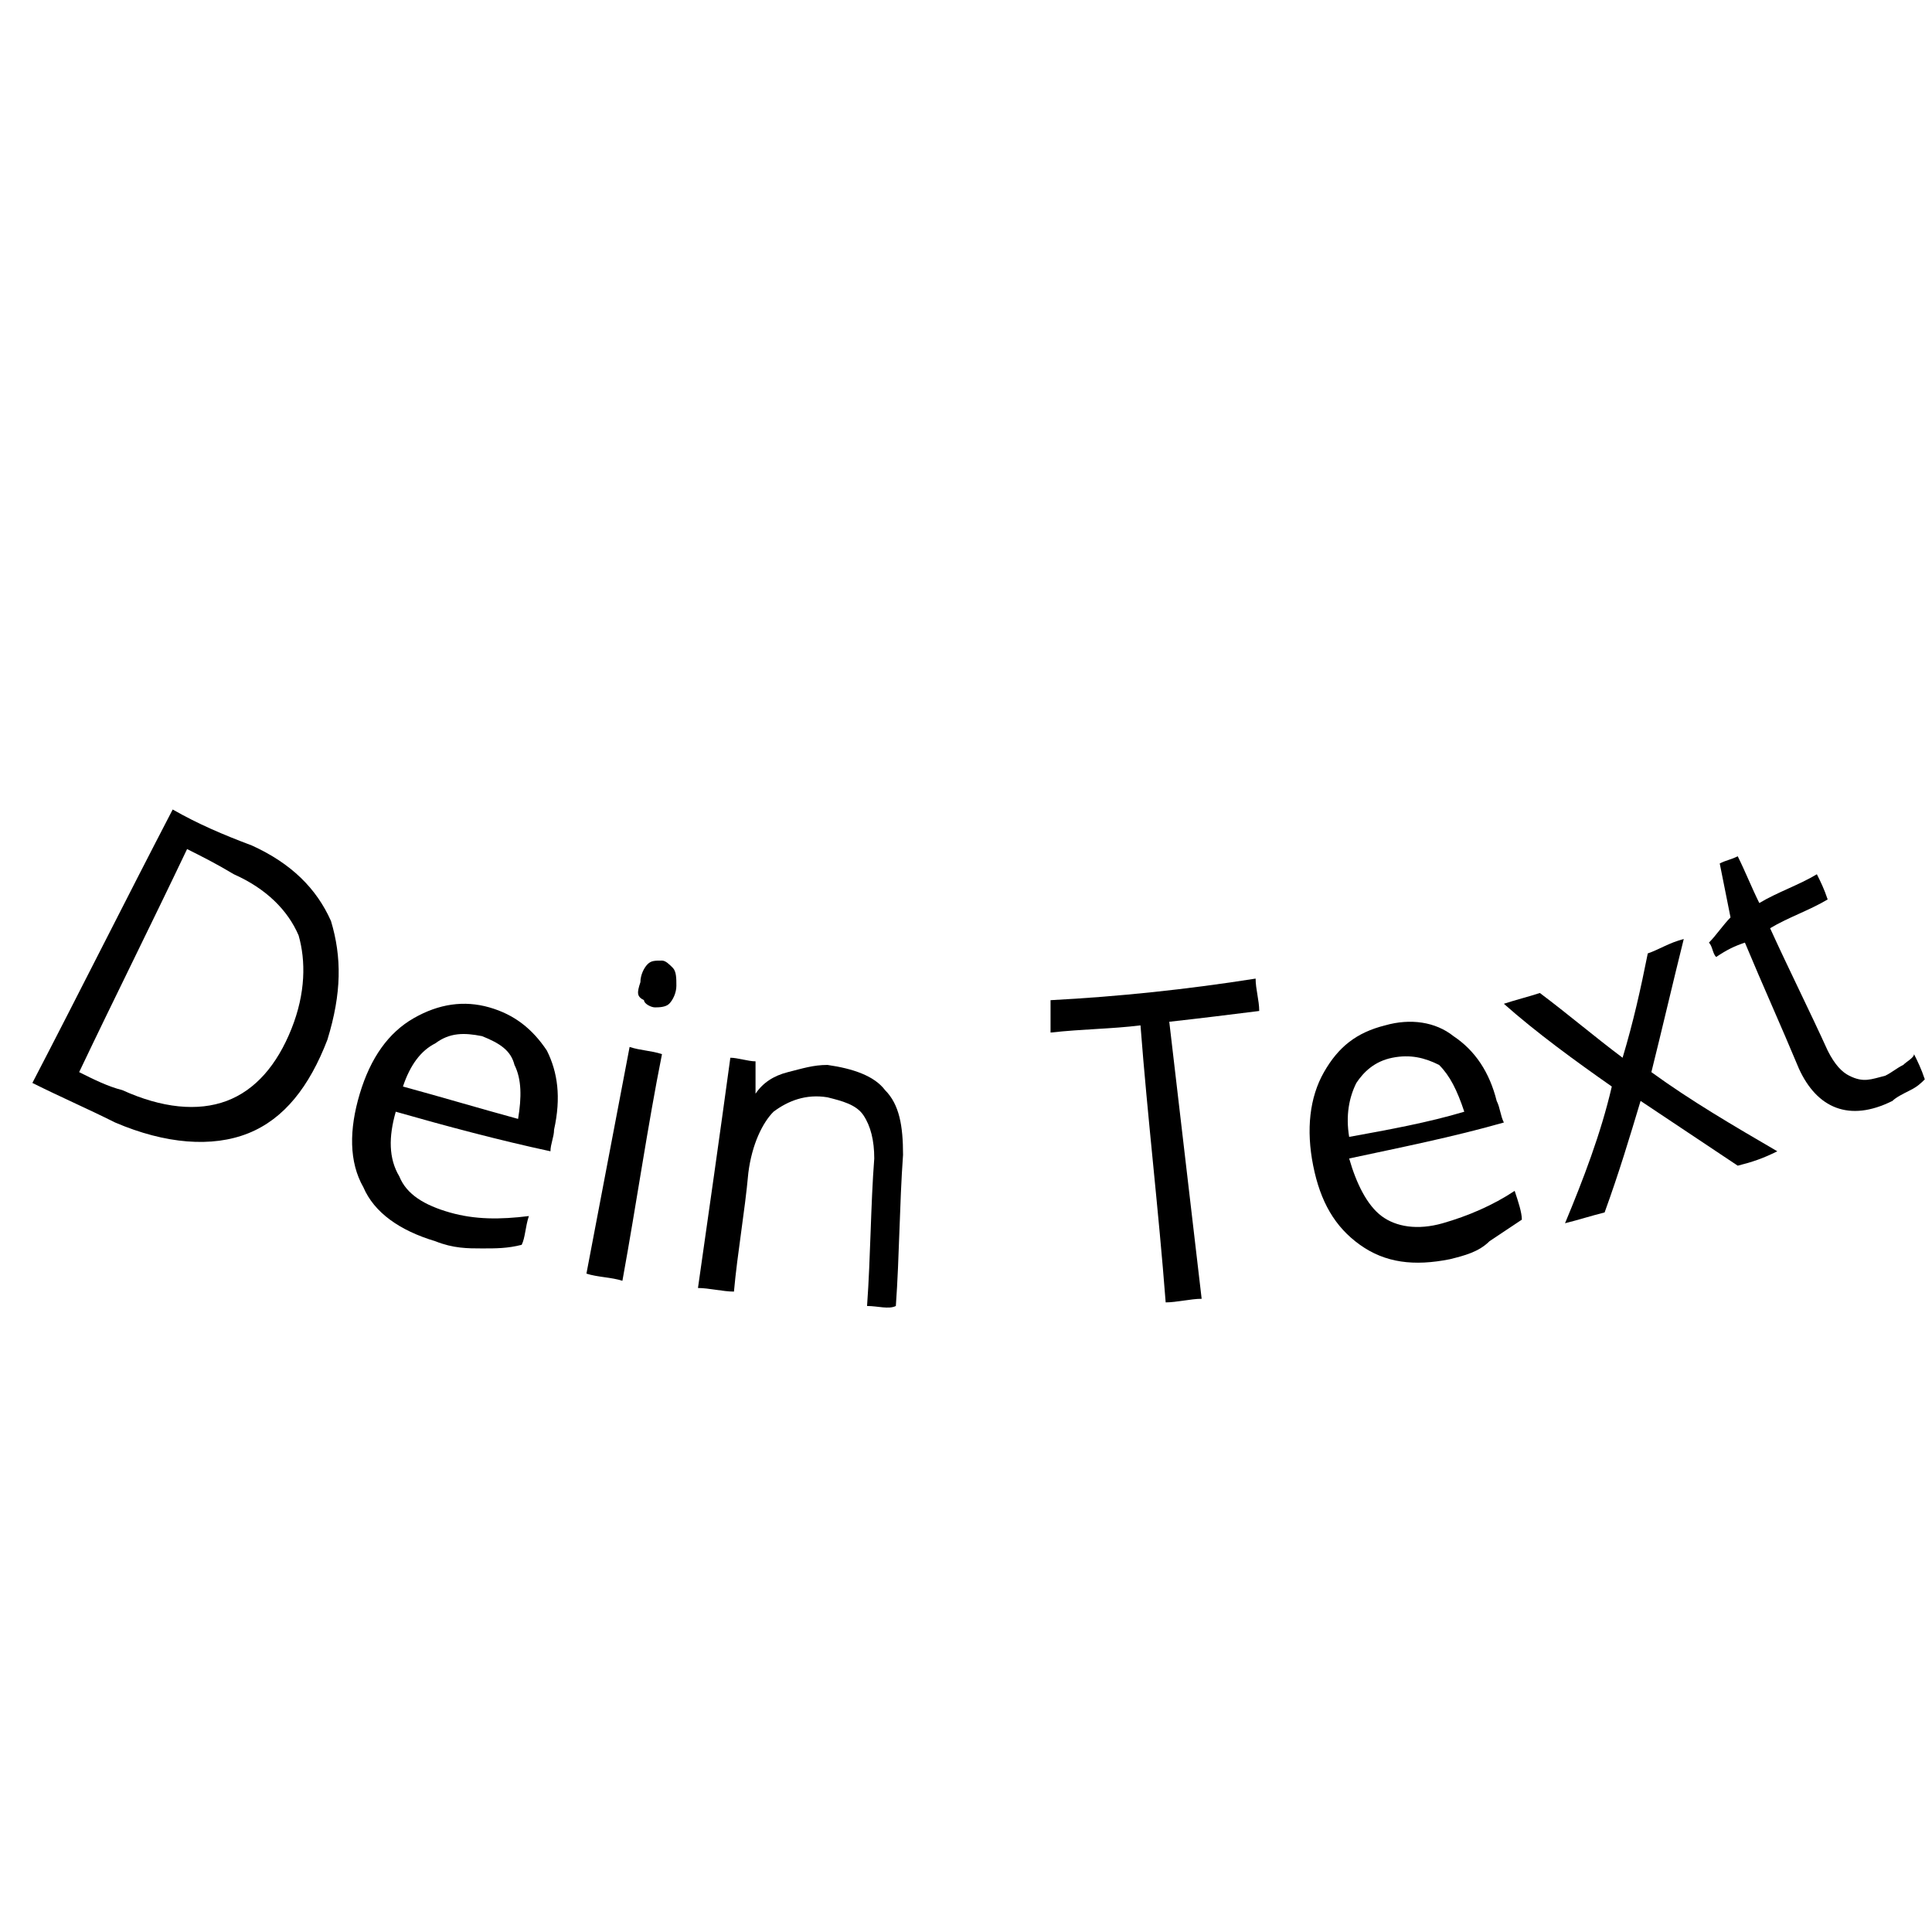 <?xml version="1.0" encoding="utf-8"?>
<svg version="1.2" baseProfile="tiny" id="Ebene_1" xmlns="http://www.w3.org/2000/svg" xmlns:xlink="http://www.w3.org/1999/xlink"
	 x="0px" y="0px" viewBox="-278 370.3 53.7 53.7" xml:space="preserve">
<g>
	<path d="M-268.9,399.2c-0.5,1.3-1.2,2.2-2.2,2.6s-2.3,0.3-3.7-0.3c-0.8-0.4-1.5-0.7-2.3-1.1c1.3-2.5,2.6-5.1,3.9-7.6
		c0.7,0.4,1.4,0.7,2.2,1c1.1,0.5,1.8,1.2,2.2,2.1C-268.5,396.9-268.5,397.9-268.9,399.2z M-269.9,398.9c0.4-1,0.4-1.9,0.2-2.6
		c-0.3-0.7-0.9-1.3-1.8-1.7c-0.5-0.3-0.9-0.5-1.3-0.7c-1,2.1-2,4.1-3,6.2c0.4,0.2,0.8,0.4,1.2,0.5c1.1,0.5,2.1,0.6,2.9,0.3
		C-270.9,400.6-270.3,399.9-269.9,398.9z"/>
	<path d="M-265.9,404.8c-1-0.3-1.7-0.8-2-1.5c-0.4-0.7-0.4-1.6-0.1-2.6s0.8-1.7,1.5-2.1c0.7-0.4,1.4-0.5,2.1-0.3
		c0.7,0.2,1.2,0.6,1.6,1.2c0.3,0.6,0.4,1.3,0.2,2.2c0,0.2-0.1,0.4-0.1,0.6c-1.4-0.3-2.9-0.7-4.3-1.1c-0.2,0.7-0.2,1.3,0.1,1.8
		c0.2,0.5,0.7,0.8,1.4,1c0.7,0.2,1.4,0.2,2.2,0.1c-0.1,0.3-0.1,0.6-0.2,0.8c-0.4,0.1-0.7,0.1-1.1,0.1S-265.4,405-265.9,404.8z
		 M-264.6,399.1c-0.5-0.1-0.9-0.1-1.3,0.2c-0.4,0.2-0.7,0.6-0.9,1.2c1.1,0.3,2.1,0.6,3.2,0.9c0.1-0.6,0.1-1.1-0.1-1.5
		C-263.8,399.5-264.1,399.3-264.6,399.1z"/>
	<path d="M-260.2,397.6c0-0.2,0.1-0.4,0.2-0.5c0.1-0.1,0.2-0.1,0.4-0.1c0.1,0,0.2,0.1,0.3,0.2c0.1,0.1,0.1,0.3,0.1,0.5
		c0,0.2-0.1,0.4-0.2,0.5s-0.3,0.1-0.4,0.1c-0.1,0-0.3-0.1-0.3-0.2C-260.3,398-260.3,397.9-260.2,397.6z M-260.7,405.9
		c-0.3-0.1-0.7-0.1-1-0.2c0.4-2.1,0.8-4.2,1.2-6.3c0.3,0.1,0.6,0.1,0.9,0.2C-260,401.6-260.3,403.7-260.7,405.9z"/>
	<path d="M-253.9,406.6c0.1-1.4,0.1-2.8,0.2-4.1c0-0.5-0.1-0.9-0.3-1.2s-0.6-0.4-1-0.5c-0.6-0.1-1.1,0.1-1.5,0.4
		c-0.3,0.3-0.6,0.9-0.7,1.7c-0.1,1.1-0.3,2.2-0.4,3.3c-0.3,0-0.7-0.1-1-0.1c0.3-2.1,0.6-4.2,0.9-6.4c0.2,0,0.5,0.1,0.7,0.1
		c0,0.3,0,0.6,0,0.9l0,0c0.2-0.3,0.5-0.5,0.9-0.6c0.4-0.1,0.7-0.2,1.1-0.2c0.7,0.1,1.3,0.3,1.6,0.7c0.4,0.4,0.5,1,0.5,1.8
		c-0.1,1.4-0.1,2.8-0.2,4.2C-253.3,406.7-253.6,406.6-253.9,406.6z"/>
	<path d="M-244.6,406.4c-0.3,0-0.7,0.1-1,0.1c-0.2-2.6-0.5-5.1-0.7-7.7c-0.8,0.1-1.6,0.1-2.5,0.2c0-0.3,0-0.6,0-0.9
		c1.9-0.1,3.8-0.3,5.7-0.6c0,0.3,0.1,0.6,0.1,0.9c-0.8,0.1-1.6,0.2-2.5,0.3C-245.2,401.3-244.9,403.8-244.6,406.4z"/>
	<path d="M-237.7,405.3c-1,0.2-1.8,0.1-2.5-0.4s-1.1-1.2-1.3-2.2s-0.1-1.9,0.3-2.6c0.4-0.7,0.9-1.1,1.7-1.3c0.7-0.2,1.4-0.1,1.9,0.3
		c0.6,0.4,1,1,1.2,1.8c0.1,0.2,0.1,0.4,0.2,0.6c-1.4,0.4-2.9,0.7-4.3,1c0.2,0.7,0.5,1.3,0.9,1.6c0.4,0.3,1,0.4,1.7,0.2
		s1.4-0.5,2-0.9c0.1,0.3,0.2,0.6,0.2,0.8c-0.3,0.2-0.6,0.4-0.9,0.6C-236.9,405.1-237.3,405.2-237.7,405.3z M-239.3,399.7
		c-0.5,0.1-0.8,0.4-1,0.7c-0.2,0.4-0.3,0.9-0.2,1.5c1.1-0.2,2.2-0.4,3.2-0.7c-0.2-0.6-0.4-1-0.7-1.3
		C-238.4,399.7-238.8,399.6-239.3,399.7z"/>
	<path d="M-233.2,400.5c-1-0.7-2.1-1.5-3-2.3c0.3-0.1,0.7-0.2,1-0.3c0.8,0.6,1.5,1.2,2.3,1.8c0.3-1,0.5-1.9,0.7-2.9
		c0.3-0.1,0.6-0.3,1-0.4c-0.3,1.2-0.6,2.5-0.9,3.7c1.1,0.8,2.3,1.5,3.5,2.2c-0.4,0.2-0.7,0.3-1.1,0.4c-0.9-0.6-1.8-1.2-2.7-1.8
		c-0.3,1-0.6,2-1,3.1c-0.4,0.1-0.7,0.2-1.1,0.3C-234,403.1-233.5,401.8-233.2,400.5z"/>
	<path d="M-225.6,400.2c0.2-0.1,0.3-0.2,0.5-0.3c0.1-0.1,0.3-0.2,0.3-0.3c0.1,0.2,0.2,0.4,0.3,0.7c-0.1,0.1-0.2,0.2-0.4,0.3
		c-0.2,0.1-0.4,0.2-0.5,0.3c-1.2,0.6-2.1,0.2-2.6-0.9c-0.5-1.2-1-2.3-1.5-3.5c-0.3,0.1-0.5,0.2-0.8,0.4c-0.1-0.1-0.1-0.3-0.2-0.4
		c0.2-0.2,0.4-0.5,0.6-0.7c-0.1-0.5-0.2-1-0.3-1.5c0.2-0.1,0.3-0.1,0.5-0.2c0.2,0.4,0.4,0.9,0.6,1.3c0.5-0.3,1.1-0.5,1.6-0.8
		c0.1,0.2,0.2,0.4,0.3,0.7c-0.5,0.3-1.1,0.5-1.6,0.8c0.5,1.1,1.1,2.3,1.6,3.4c0.2,0.4,0.4,0.6,0.6,0.7
		C-226.2,400.4-226,400.3-225.6,400.2z"/>
</g>
</svg>
